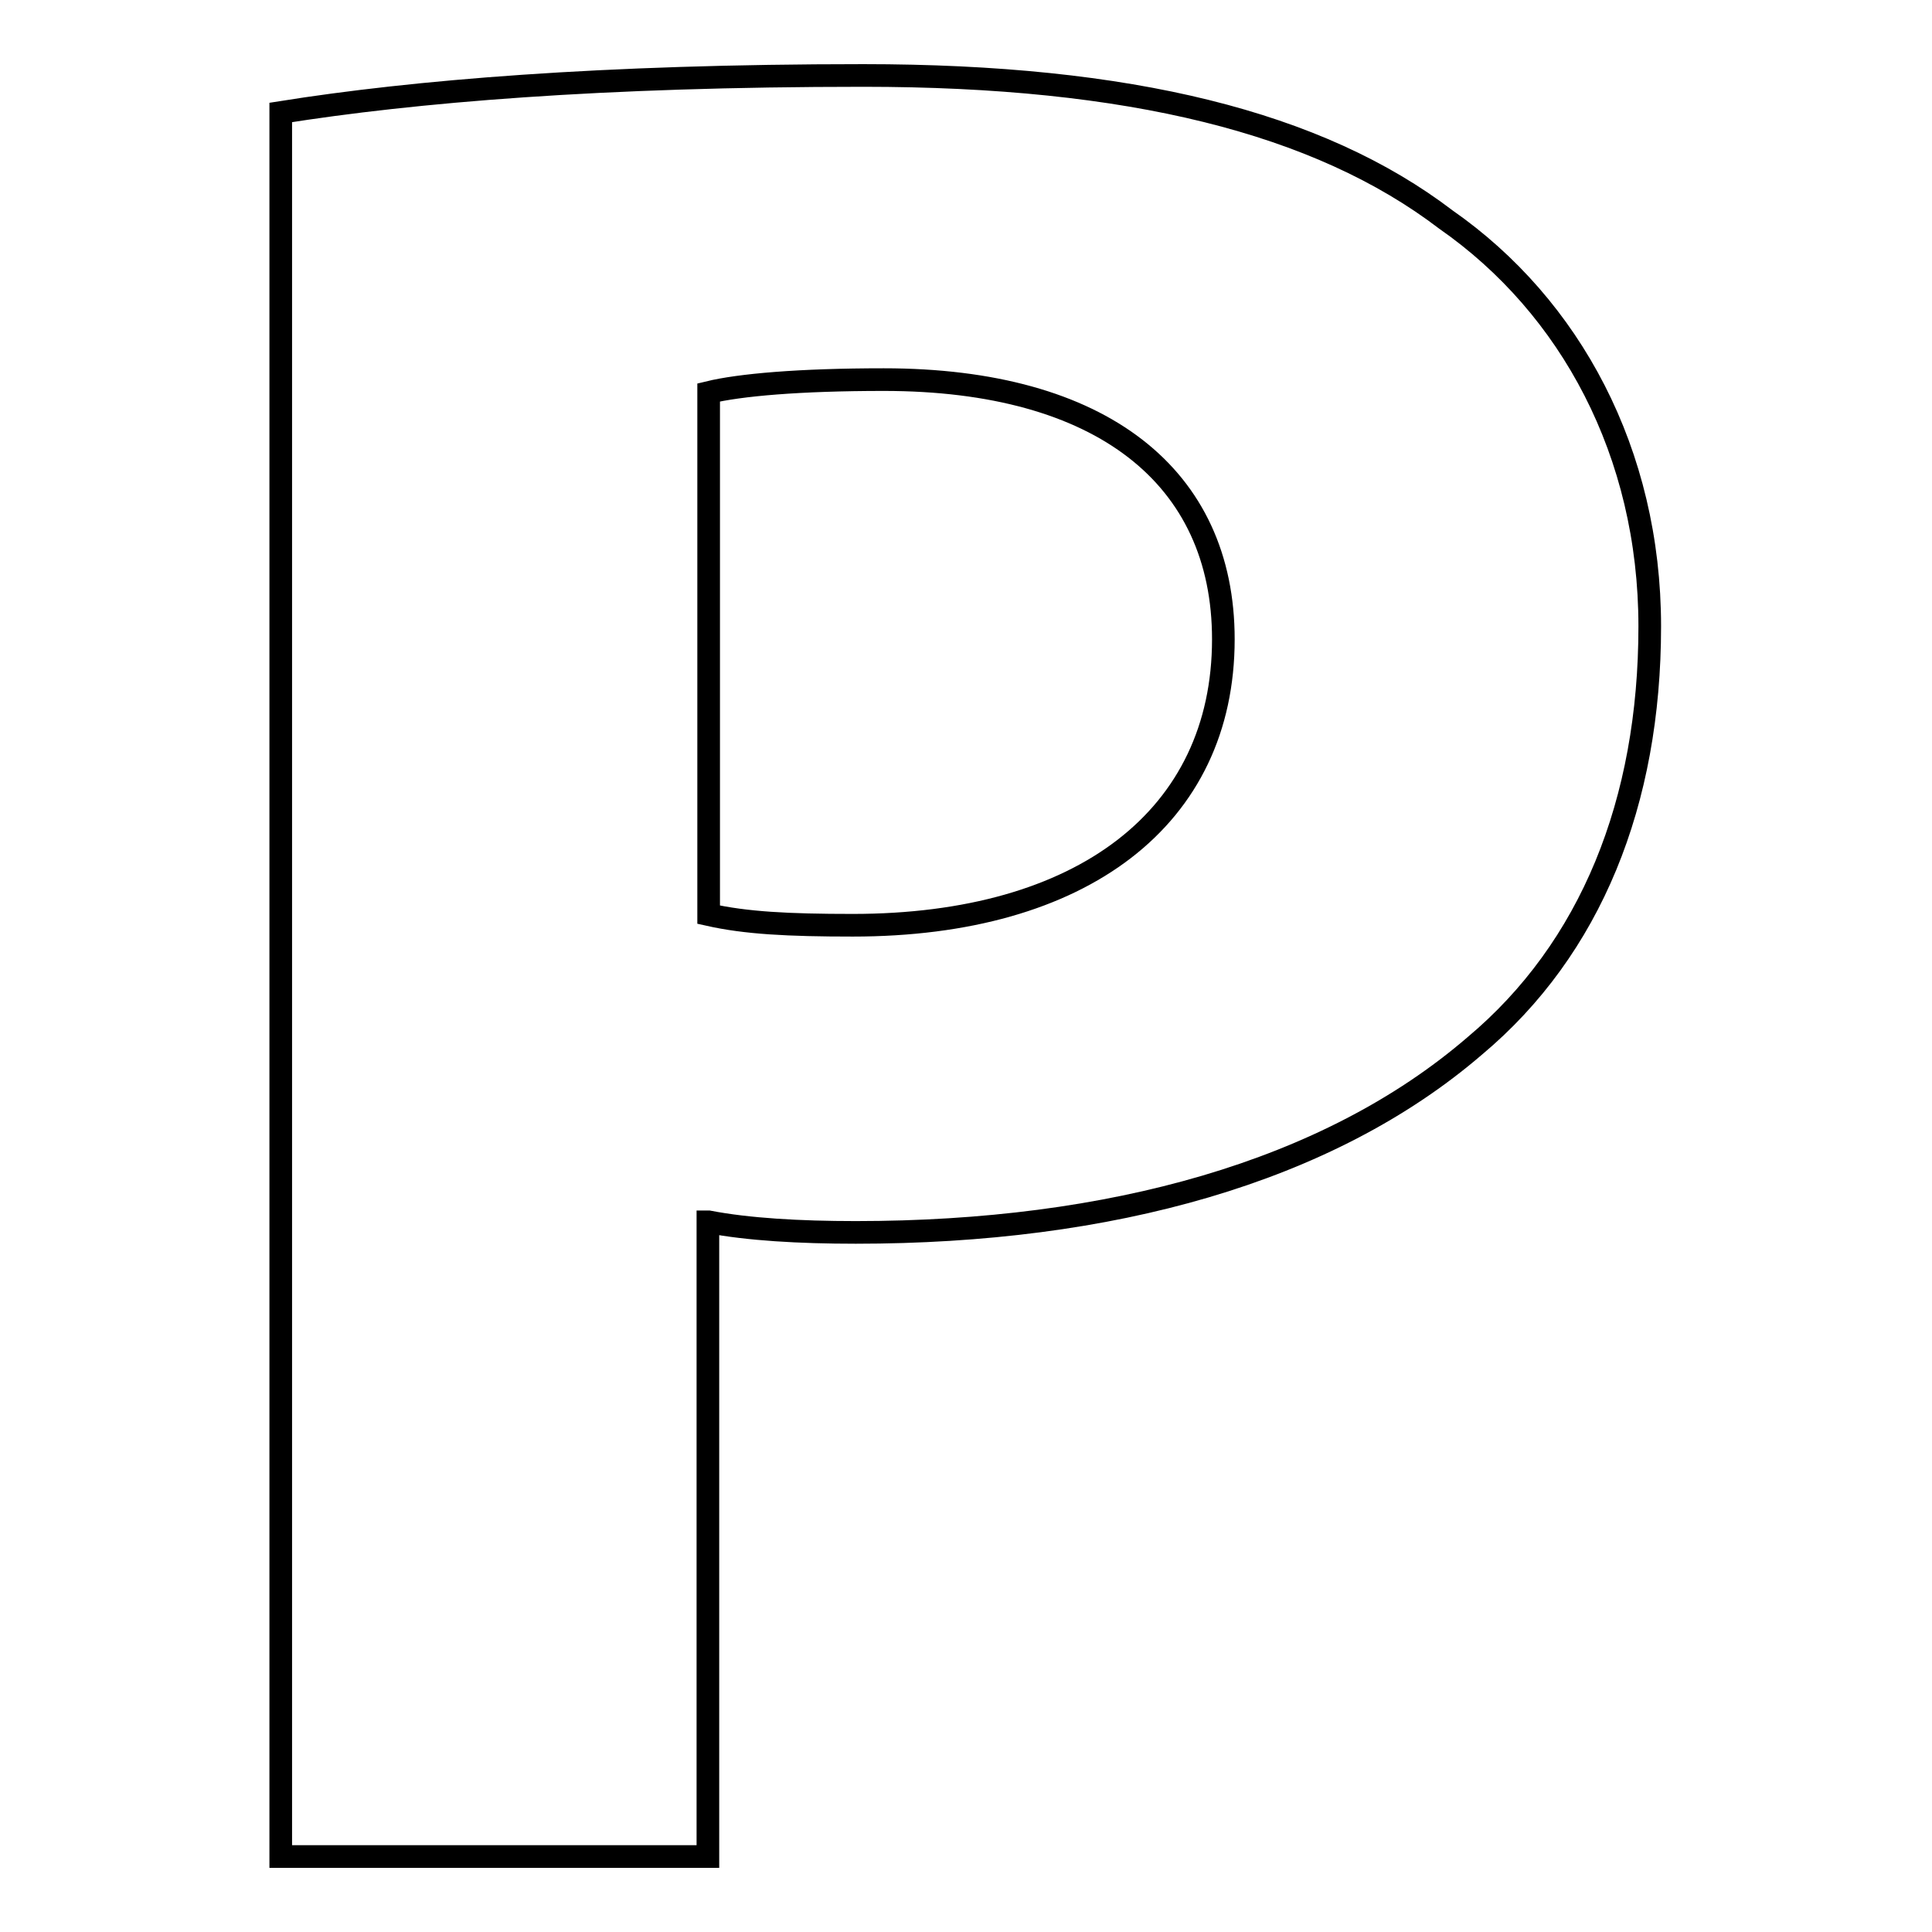 <?xml version="1.0" encoding="utf-8"?>
<!-- Svg Vector Icons : http://www.onlinewebfonts.com/icon -->
<!DOCTYPE svg PUBLIC "-//W3C//DTD SVG 1.1//EN" "http://www.w3.org/Graphics/SVG/1.1/DTD/svg11.dtd">
<svg version="1.1" xmlns="http://www.w3.org/2000/svg" xmlns:xlink="http://www.w3.org/1999/xlink" x="0px" y="0px" viewBox="0 0 256 256" enable-background="new 0 0 256 256" xml:space="preserve">
<g><g><path stroke-width="3" fill-opacity="0" stroke="#000000"  d="M93.9,161.9c5.2,1,12,1.4,19.5,1.4c33.7,0,62.6-8,82-24.7c15.4-12.9,23.2-32.3,23.2-55.6c0-23-10.5-42.4-27-53.9c-16.9-12.9-42-19.1-77.2-19.1c-34.8,0-59.6,2.1-77.2,4.9V246h56.6V161.9z M93.9,52c4.1-1,12-1.7,23.2-1.7c28.9,0,45,12.9,45,34.4c0,23.6-18.7,37.9-49.1,37.9c-8.6,0-14.2-0.3-19.1-1.4V52z"/></g></g>
</svg>